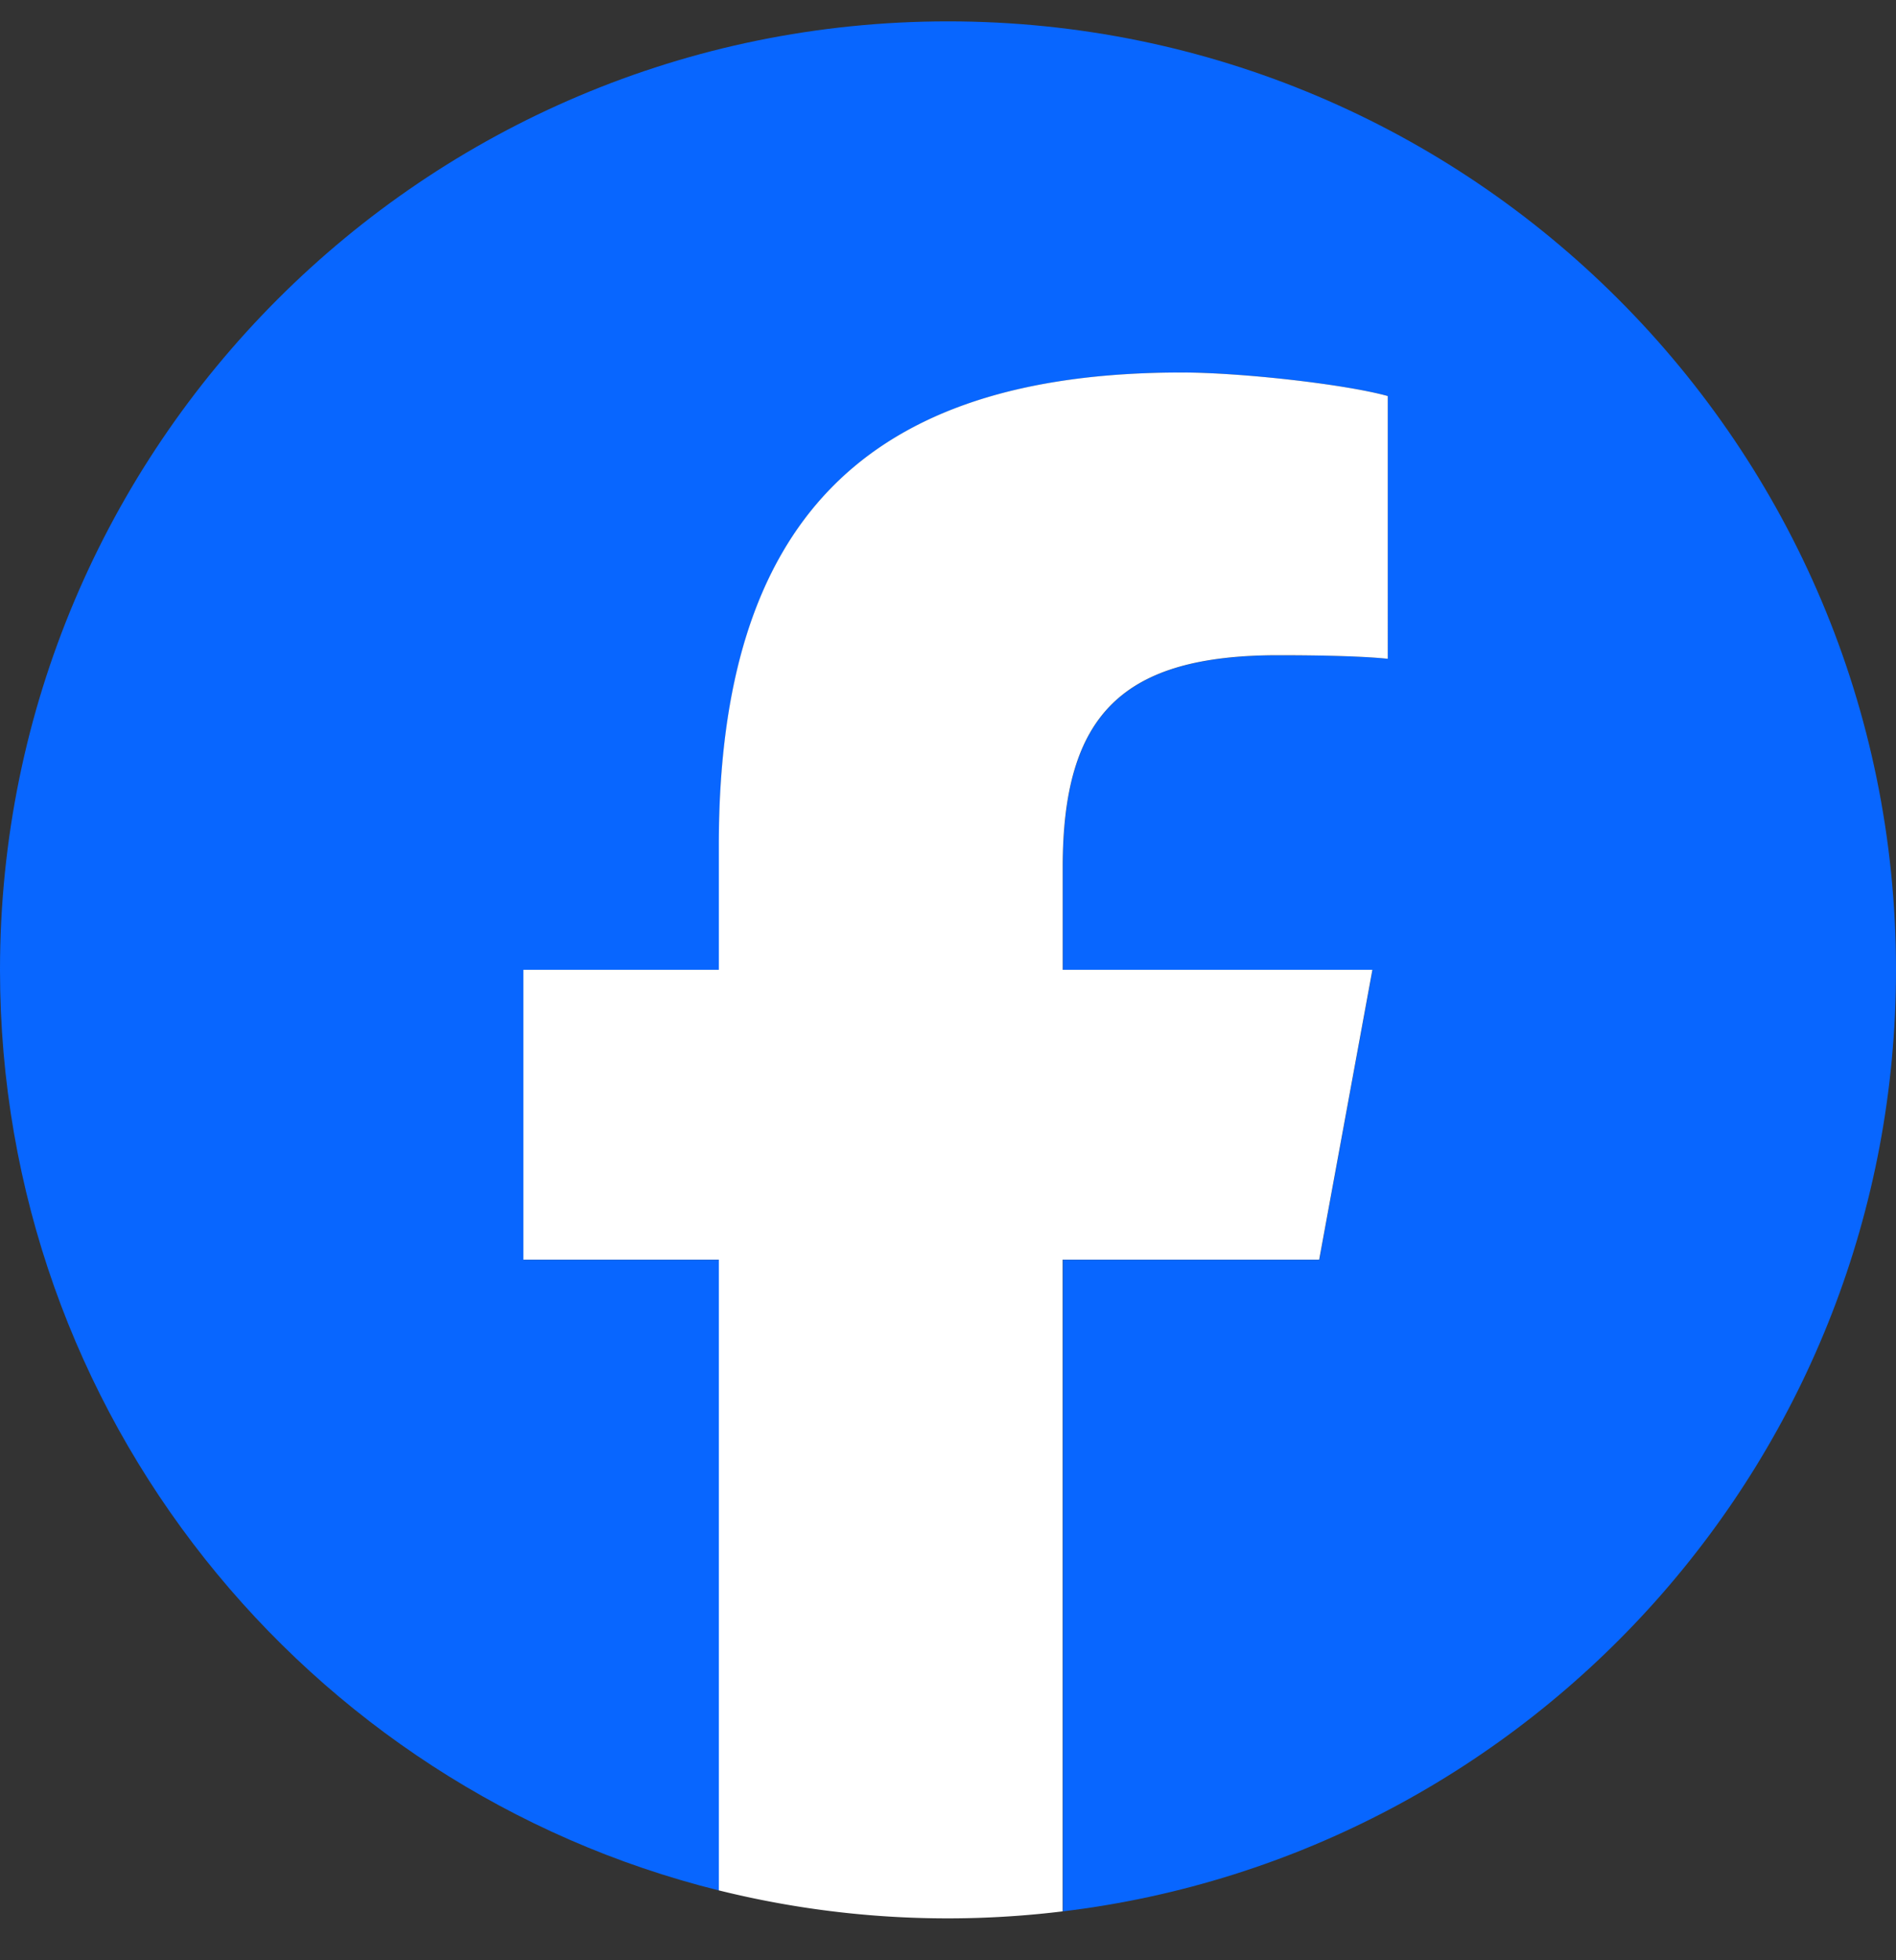 <svg width="30" height="31" fill="none" xmlns="http://www.w3.org/2000/svg"><rect width="100%" height="100%" fill="#333333" stroke="none"/><path d="M30 15.338c0-8.284-6.716-15-15-15-8.284 0-15 6.716-15 15 0 7.034 4.843 12.937 11.376 14.558v-9.974H8.283v-4.584h3.093v-1.976c0-5.105 2.31-7.471 7.323-7.471.95 0 2.59.186 3.261.372v4.155c-.354-.037-.969-.055-1.733-.055-2.459 0-3.41.931-3.41 3.353v1.622h4.9l-.842 4.584h-4.057v10.305C24.245 29.331 30 23.008 30 15.337z" fill="#0866FF"/><path d="M20.873 19.921l.842-4.584h-4.9v-1.62c0-2.423.95-3.355 3.41-3.355.764 0 1.379.019 1.733.056V6.263c-.67-.186-2.31-.372-3.261-.372-5.012 0-7.323 2.366-7.323 7.471v1.975H8.281v4.584h3.093v9.974a15.026 15.026 0 005.44.332V19.921h4.059z" fill="#fff"/></svg>